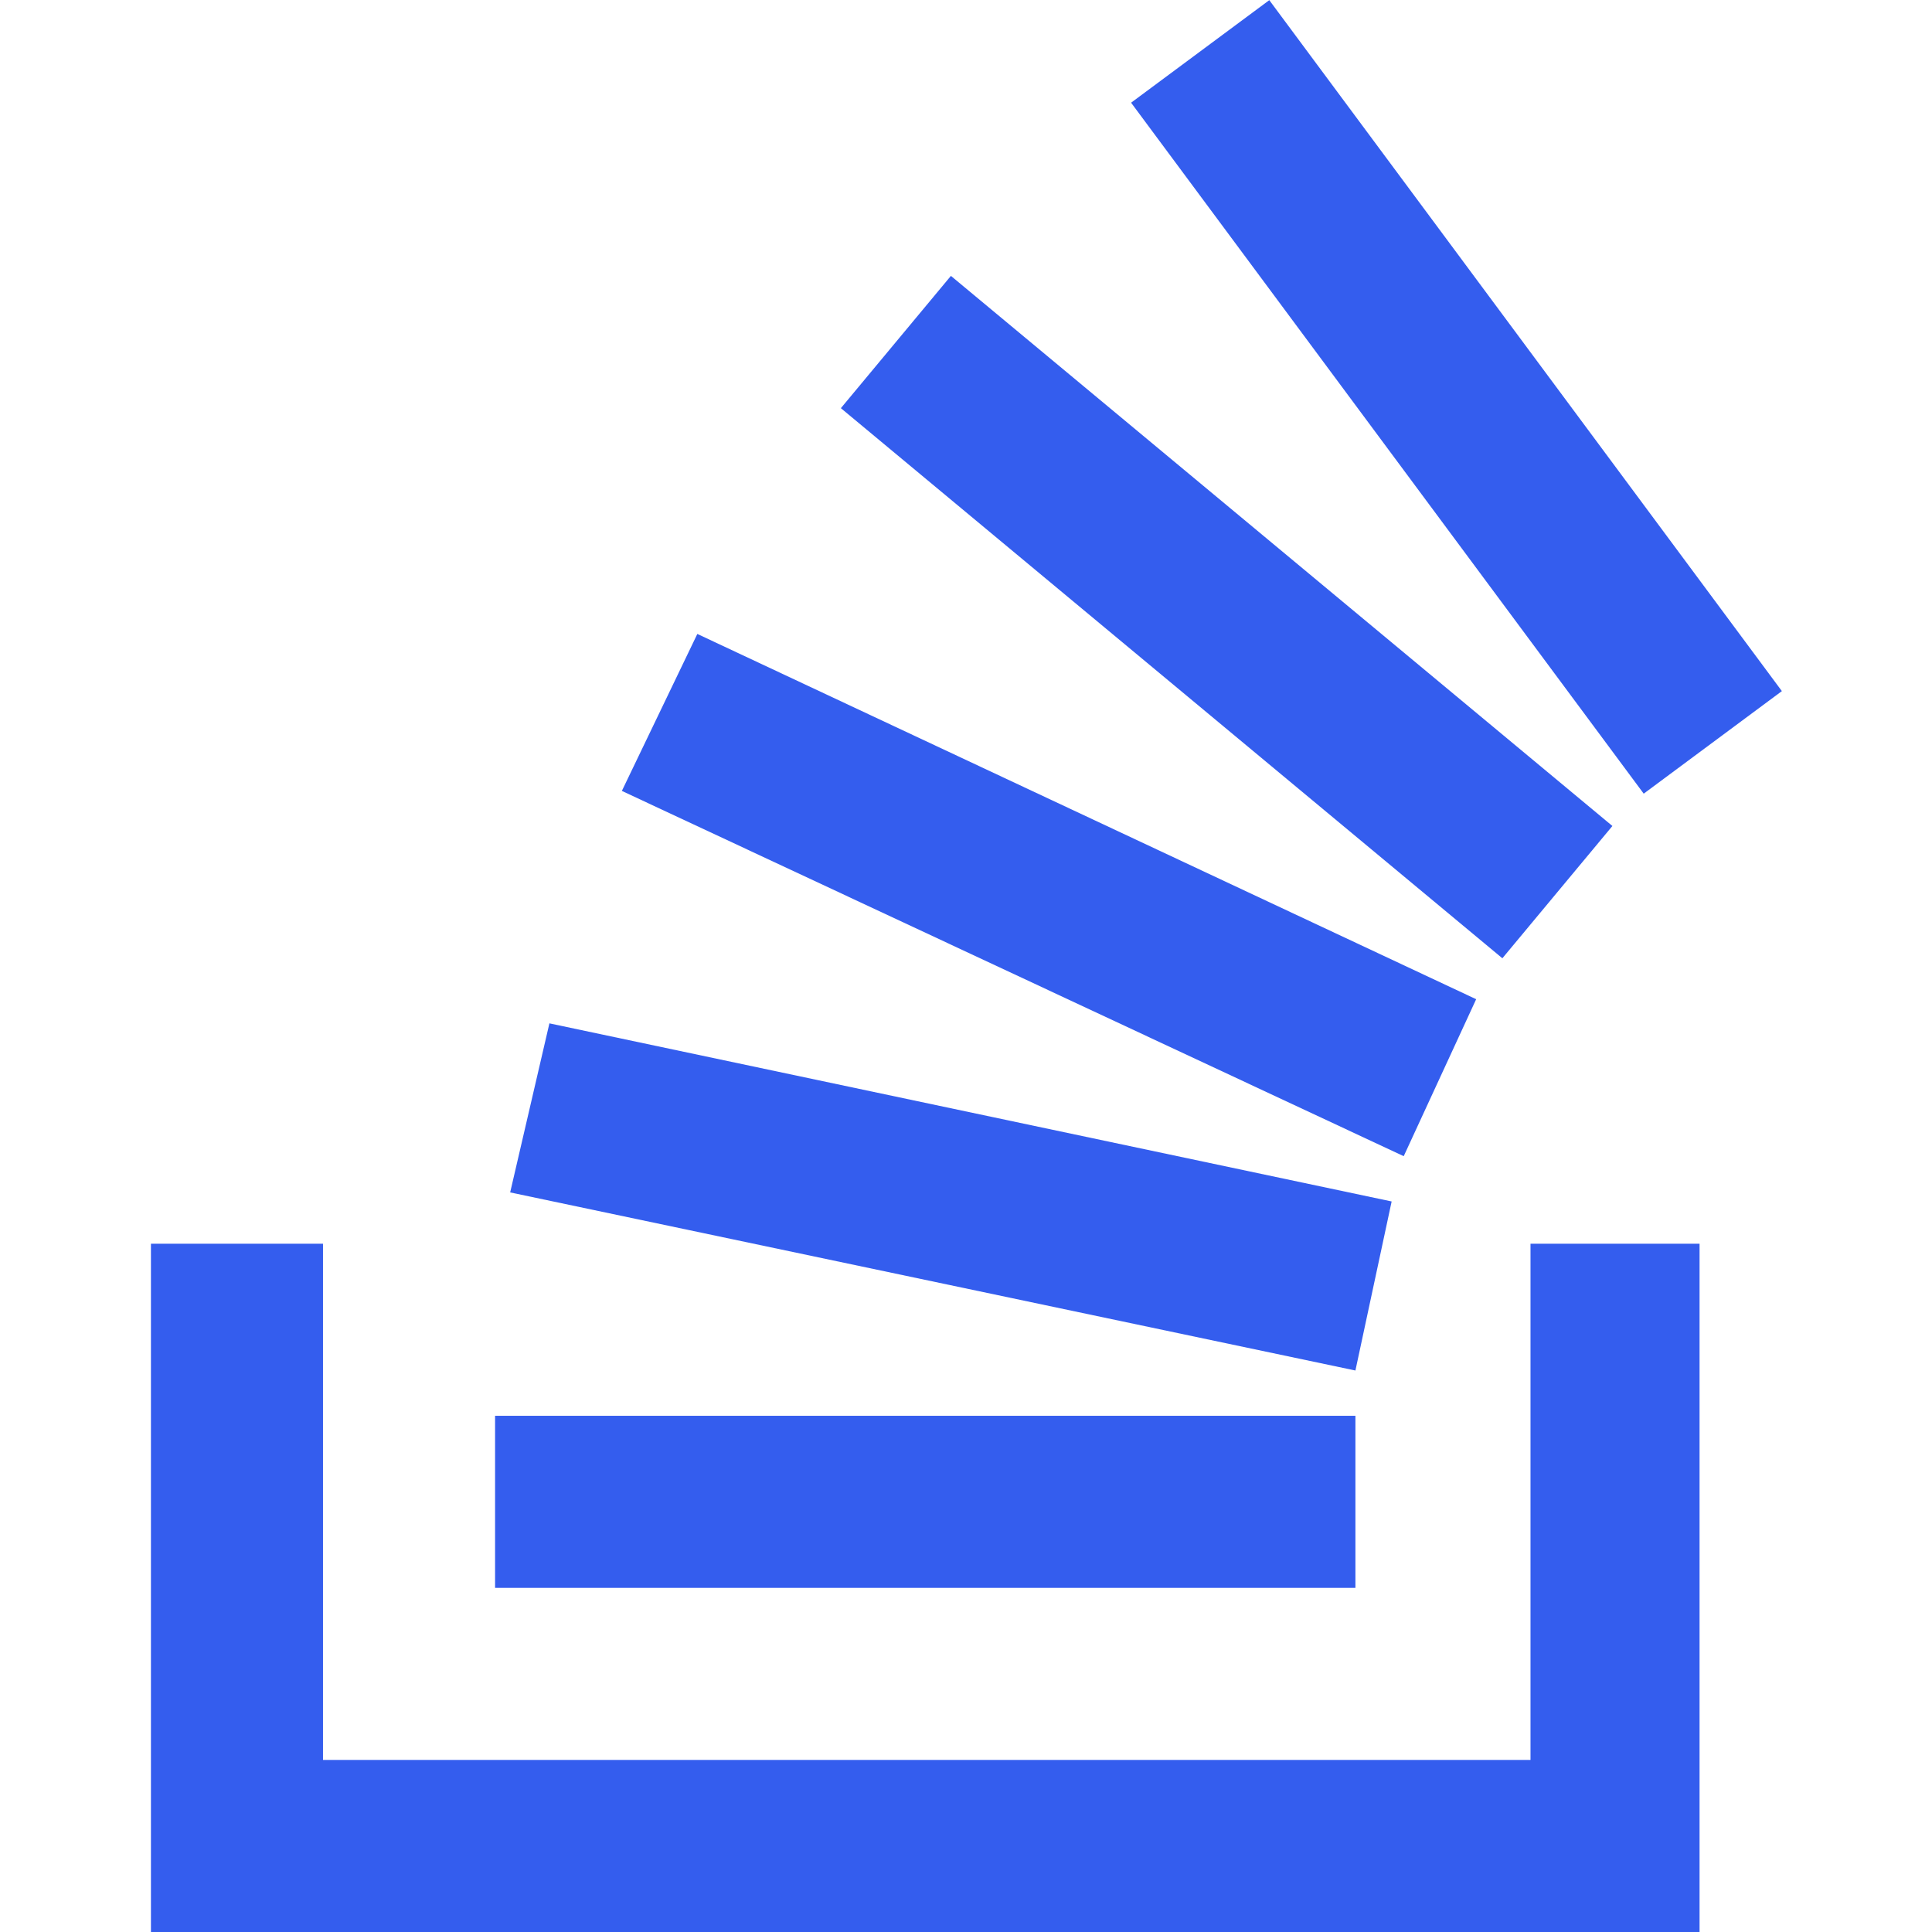 <svg width="64" height="64" viewBox="0 0 64 64" fill="none" xmlns="http://www.w3.org/2000/svg">
<path d="M50.7 58.3H10.7V41.2H5V64H56.3V41.2H50.7V58.3Z" fill="#345DEE"/>
<path d="M37.469 3.402L42.047 0.005L59.027 22.894L54.45 26.291L37.469 3.402Z" fill="#345DEE"/>
<path d="M27.855 13.521L31.5 9.139L53.413 27.362L49.768 31.744L27.855 13.521Z" fill="#345DEE"/>
<path d="M16.4 46.9H44.9V52.6H16.4V46.9Z" fill="#345DEE"/>
<path d="M48.9 33.1L23.1 21L20.6 26.2L46.5 38.3L48.9 33.1Z" fill="#345DEE"/>
<path d="M46.1 39.8L18.2 33.9L16.9 39.5L44.9 45.4L46.1 39.8Z" fill="#345DEE"/>
</svg>

